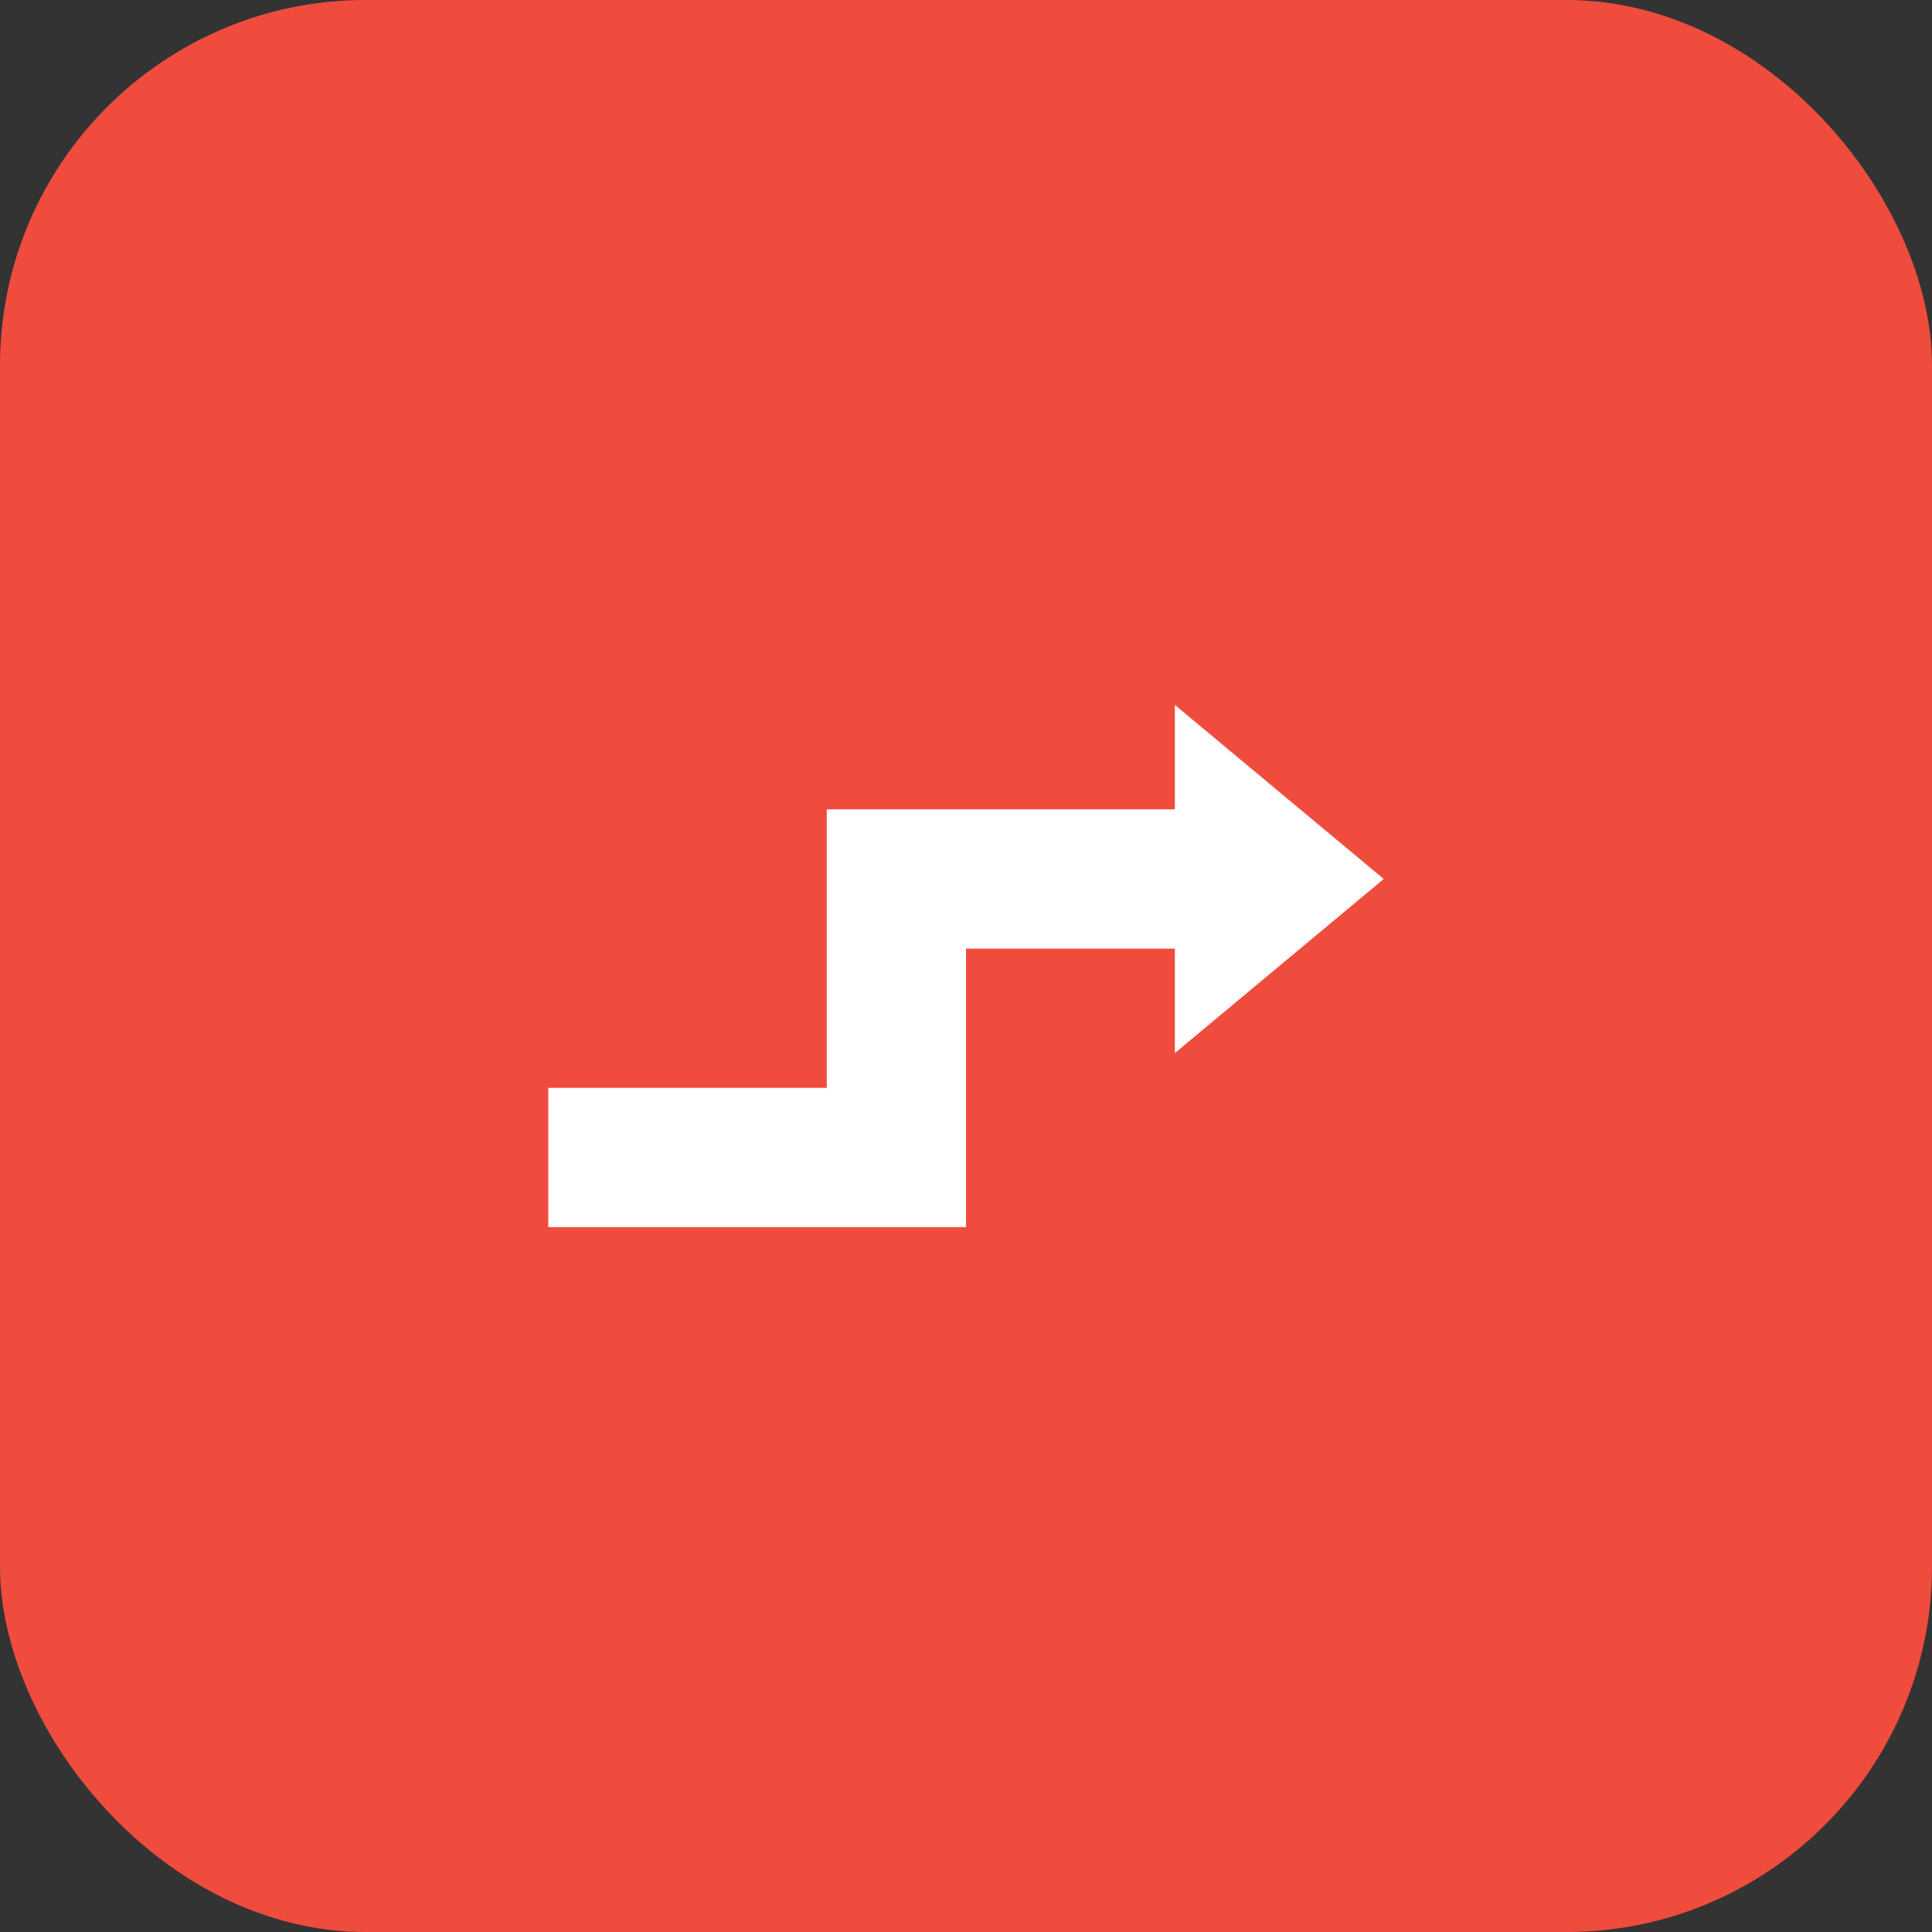 <svg width="74" height="74" viewBox="0 0 74 74" fill="none" xmlns="http://www.w3.org/2000/svg">
<rect x="0" y="0" width="74" height="74" fill="#333333" stroke="none"/>
<rect width="74" height="74" rx="14" fill="#F04C3E"/>
<path d="M37.001 47H21V41.666H31.667V31H45V27L53 33.667L45 40.334V36.334H37.001V47Z" fill="white"/>
</svg>
